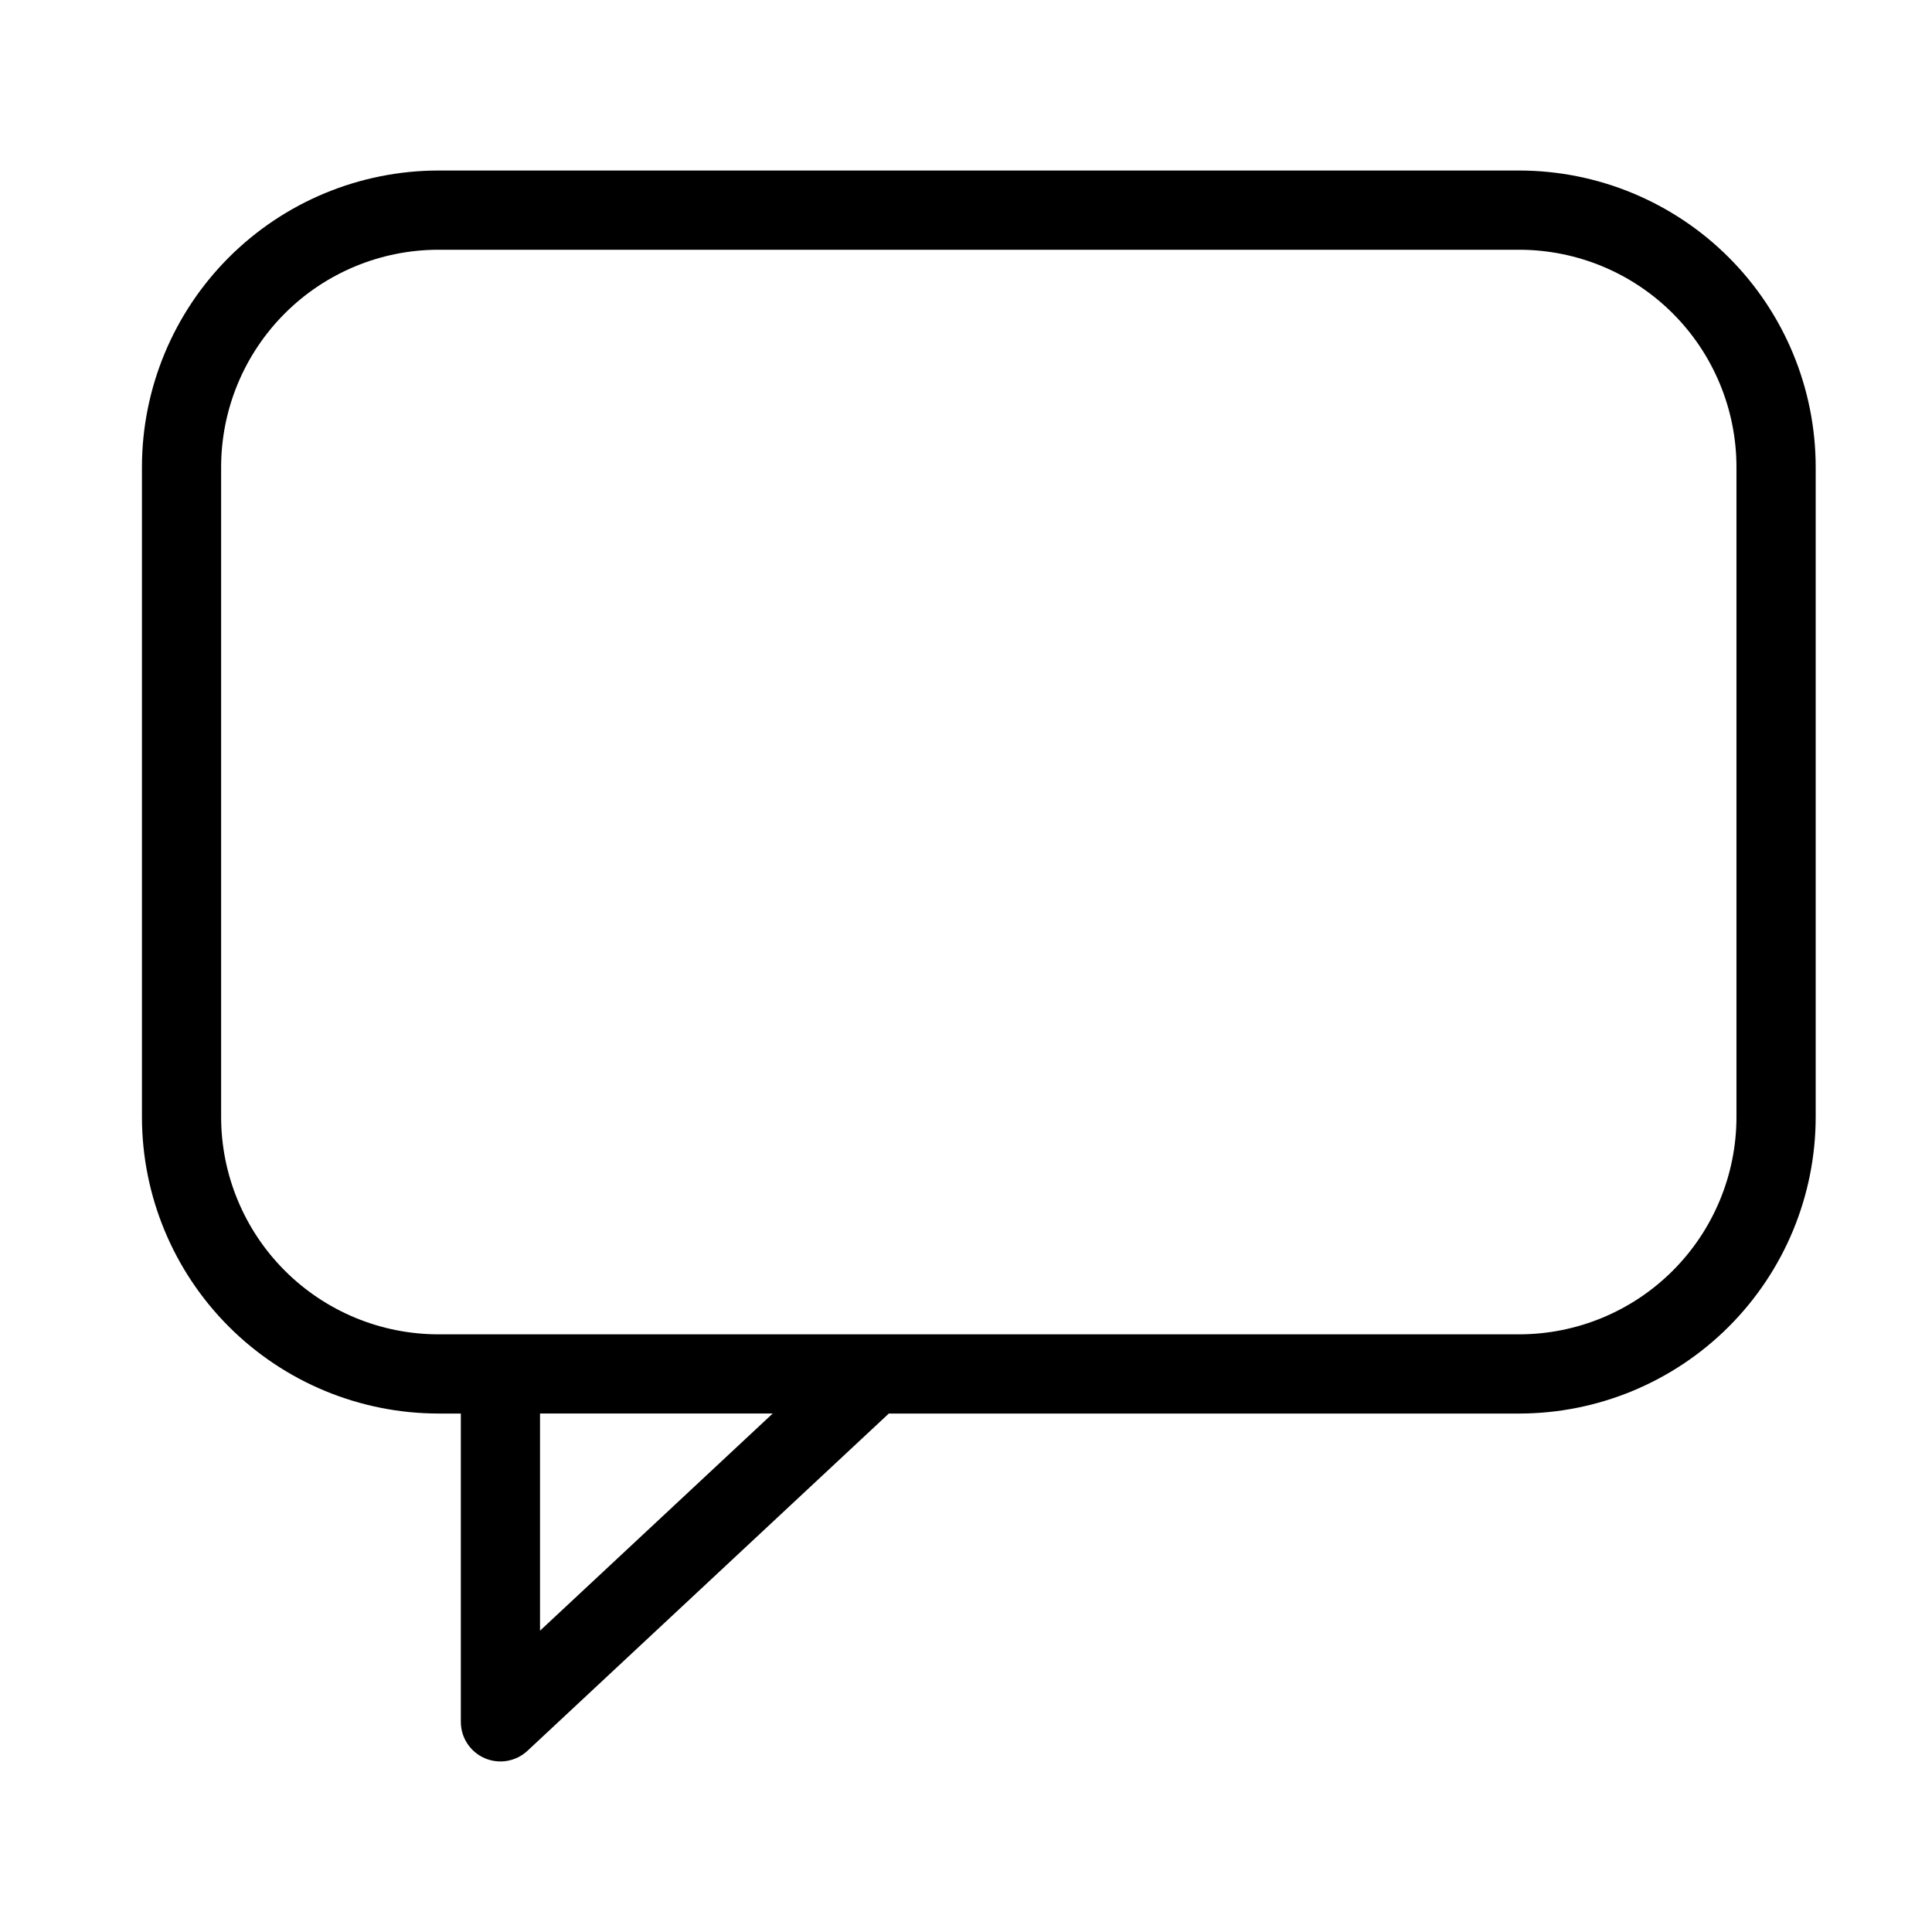 <?xml version="1.0" encoding="UTF-8"?>
<!-- Uploaded to: SVG Repo, www.svgrepo.com, Generator: SVG Repo Mixer Tools -->
<svg fill="#000000" width="800px" height="800px" version="1.1" viewBox="144 144 512 512" xmlns="http://www.w3.org/2000/svg">
 <path d="m546.63 189.19h-286.47c-20.824 0.023-40.789 8.305-55.516 23.031-14.723 14.727-23.008 34.691-23.027 55.516v172.32c0.02 20.824 8.305 40.789 23.027 55.512 14.727 14.727 34.691 23.008 55.516 23.031h5.965v81.703c0 4.18 2.481 7.961 6.312 9.629 3.832 1.664 8.289 0.898 11.344-1.953l95.758-89.375h167.09c20.824-0.023 40.789-8.309 55.516-23.031 14.727-14.727 23.008-34.691 23.031-55.516v-172.32c-0.023-20.824-8.305-40.789-23.031-55.516-14.723-14.727-34.691-23.008-55.516-23.031zm-259.52 386.96v-57.551h61.664zm317.07-136.09c-0.016 15.258-6.086 29.887-16.875 40.676-10.789 10.789-25.418 16.859-40.68 16.875h-286.47c-15.258-0.016-29.887-6.086-40.676-16.875-10.789-10.789-16.859-25.418-16.879-40.676v-172.32c0.02-15.262 6.09-29.891 16.879-40.68 10.789-10.789 25.418-16.859 40.676-16.875h286.47c15.262 0.016 29.891 6.086 40.68 16.875 10.789 10.789 16.859 25.418 16.875 40.68z"/>
</svg>